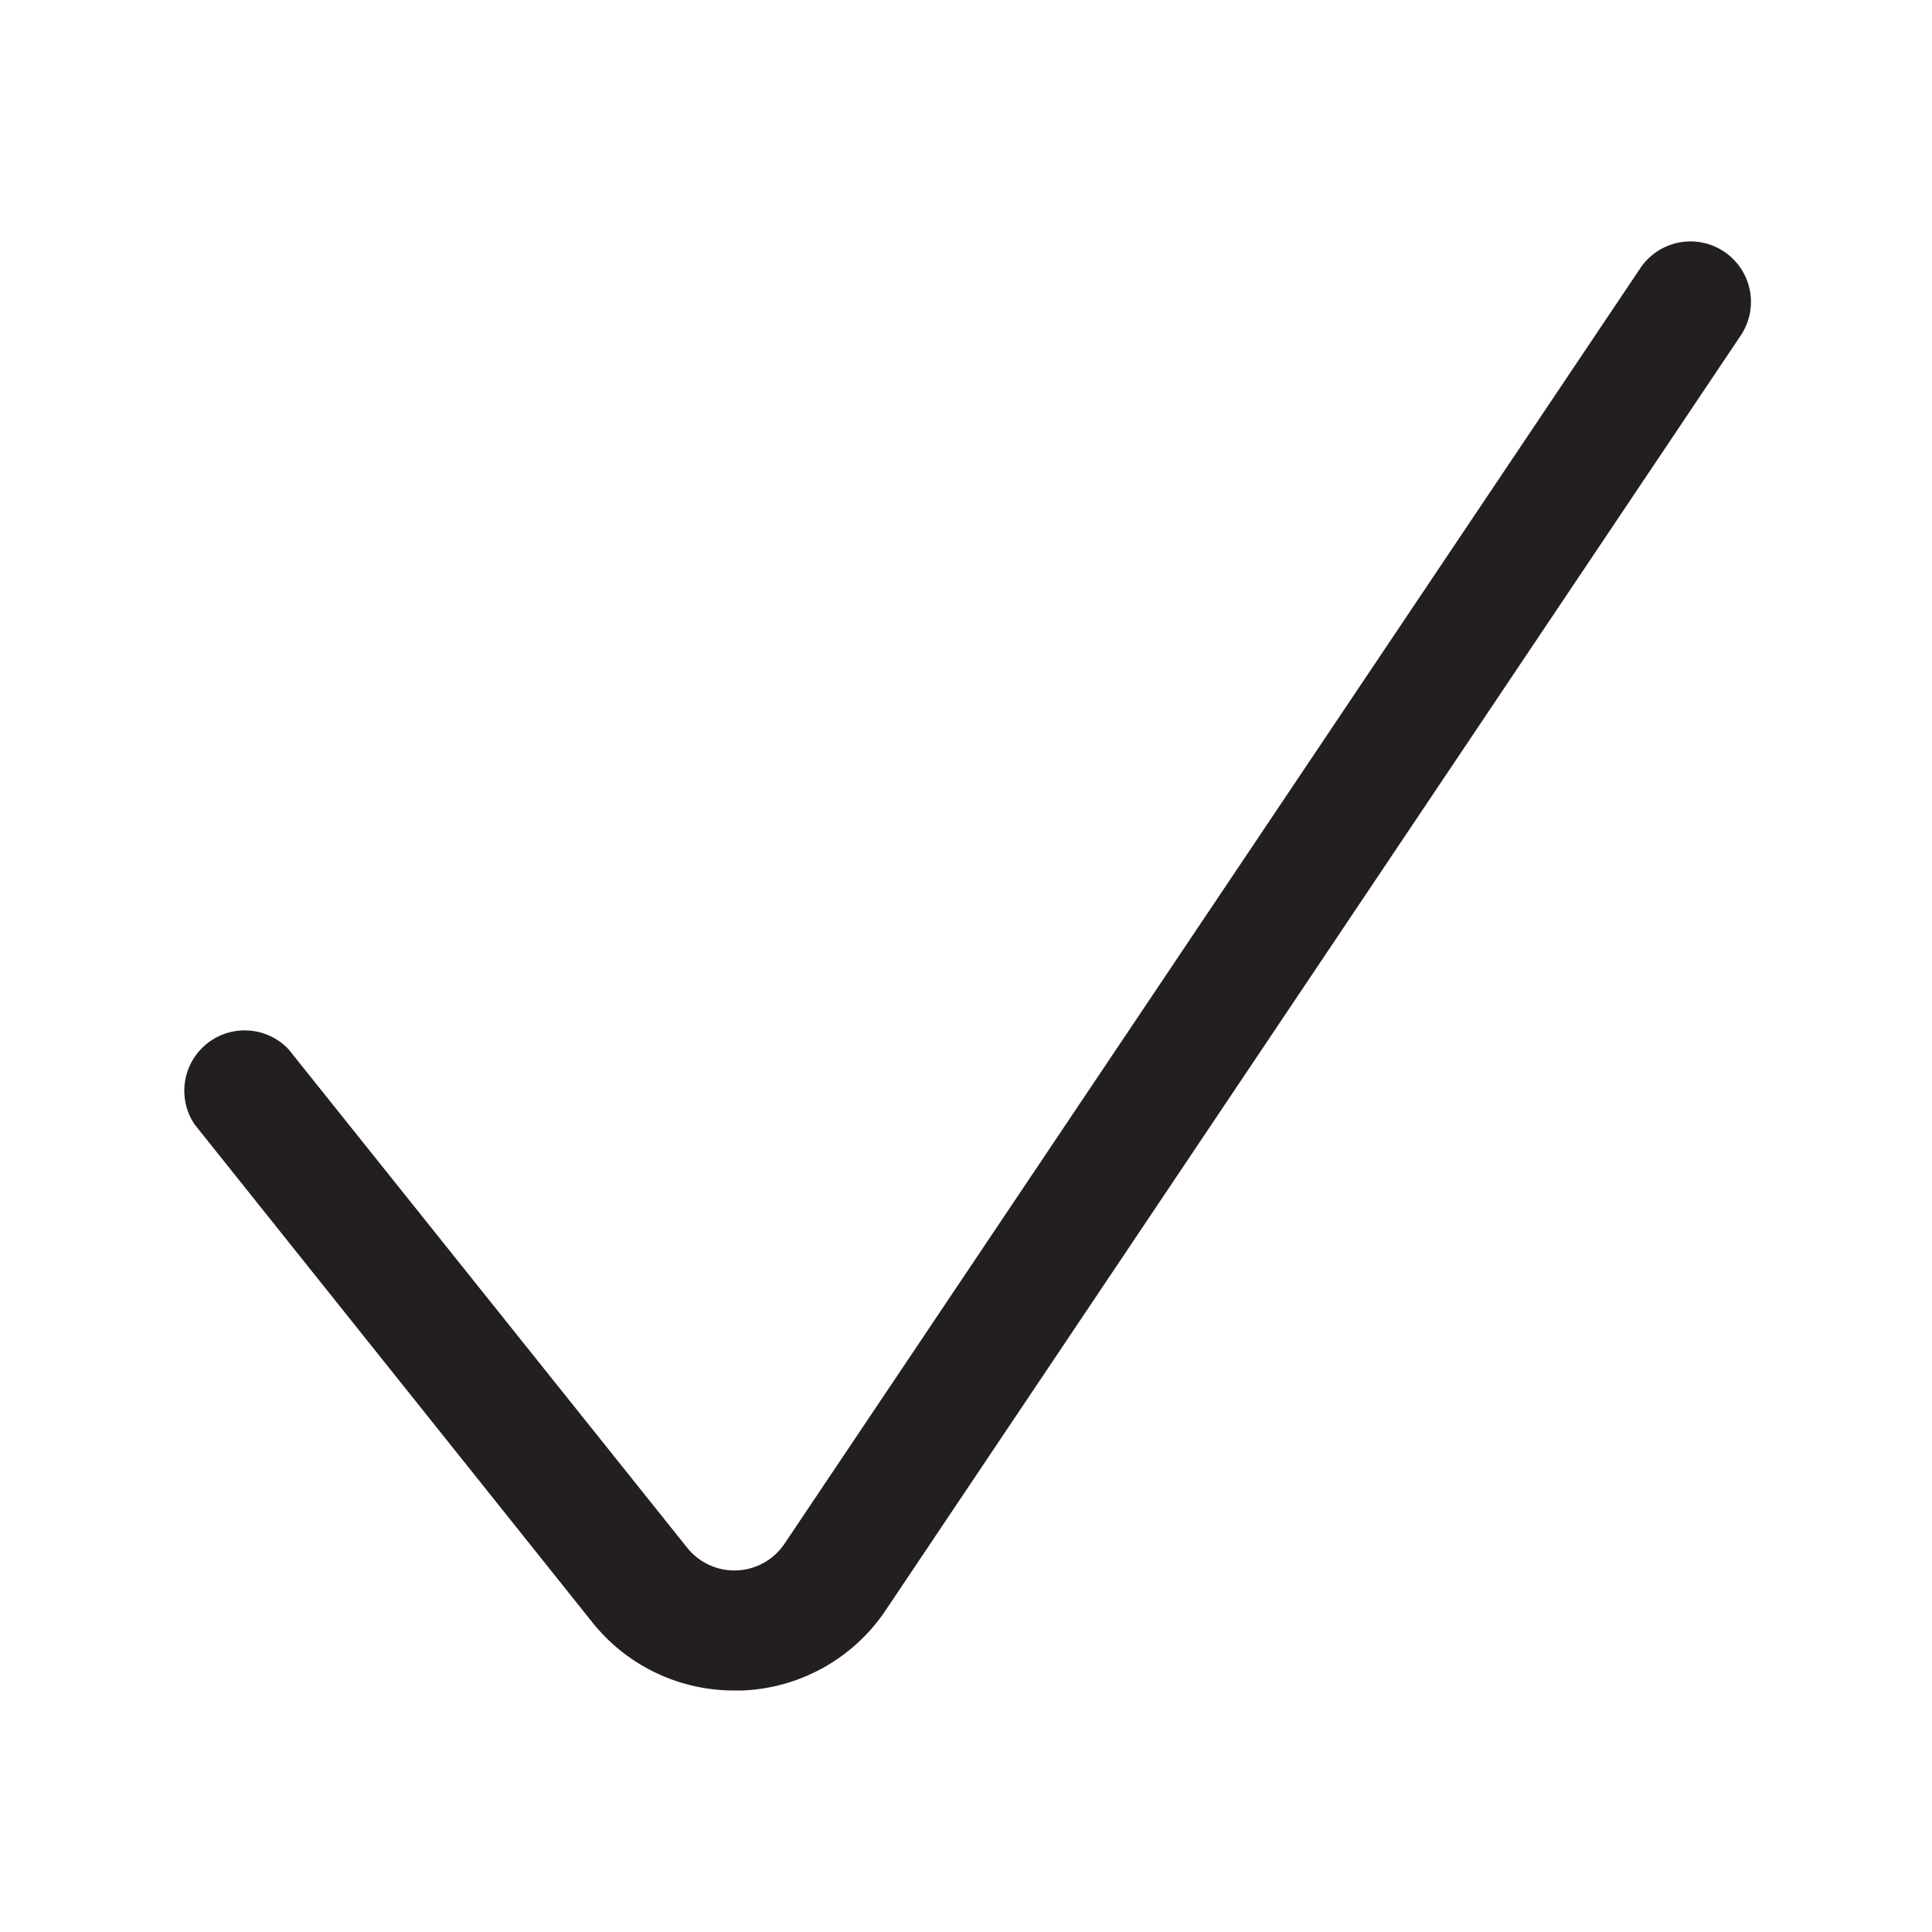 <?xml version="1.0" encoding="UTF-8"?> <svg xmlns="http://www.w3.org/2000/svg" viewBox="0 0 32 32"> <defs> <style>.cls-1{fill:#231f20;}</style> </defs> <g id="check"> <path class="cls-1" d="M12.16,28a3,3,0,0,1-2.35-1.13L3.22,18.62a1,1,0,0,1,1.56-1.24l6.59,8.24A1,1,0,0,0,13,25.56L27.17,4.44a1,1,0,1,1,1.66,1.12L14.67,26.67A3,3,0,0,1,12.29,28Z"></path> </g> </svg> 